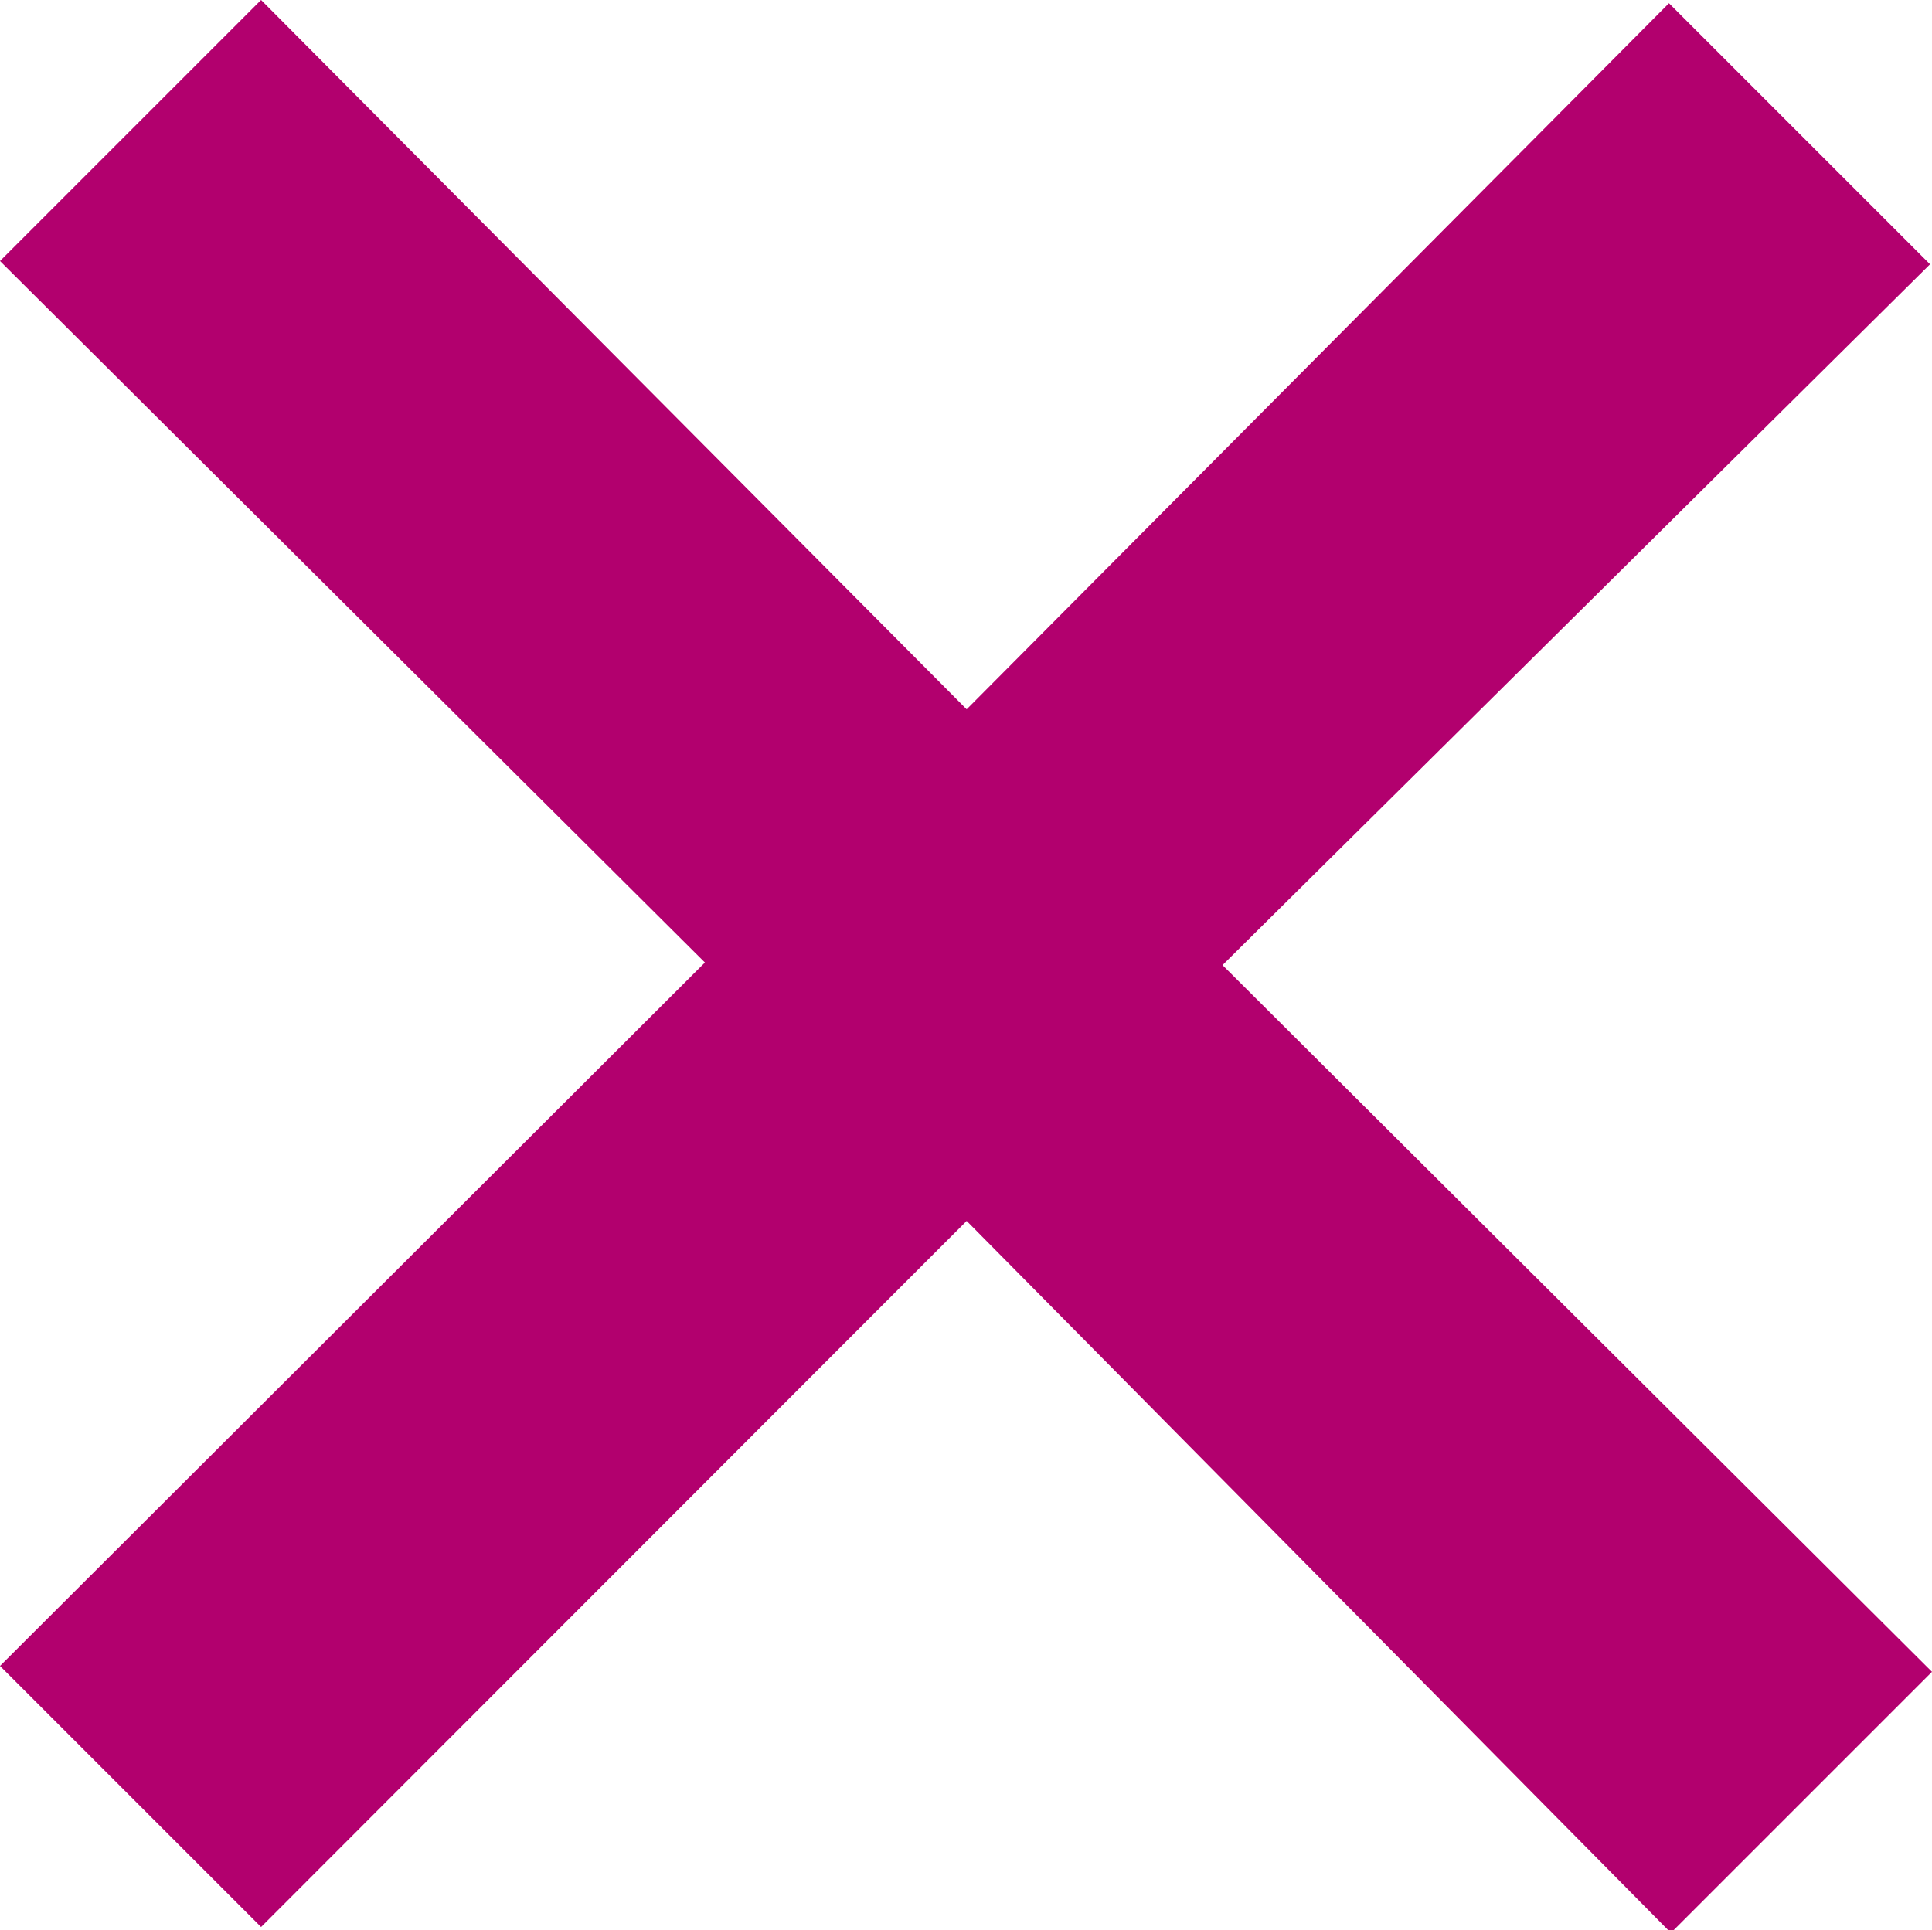 <svg xmlns="http://www.w3.org/2000/svg" viewBox="0 0 29.6 29.58"><defs><style>.cls-1{fill:#b2006e;}</style></defs><title>batsu</title><g id="レイヤー_2" data-name="レイヤー 2"><g id="修正箇所"><path class="cls-1" d="M29.6,25.62l-4,4L14.81,18.71,4,29.53l-4-4,10.8-10.78L0,4,4,0,14.81,10.87,25.57.05l4,4L18.73,14.79Z"/></g></g></svg>